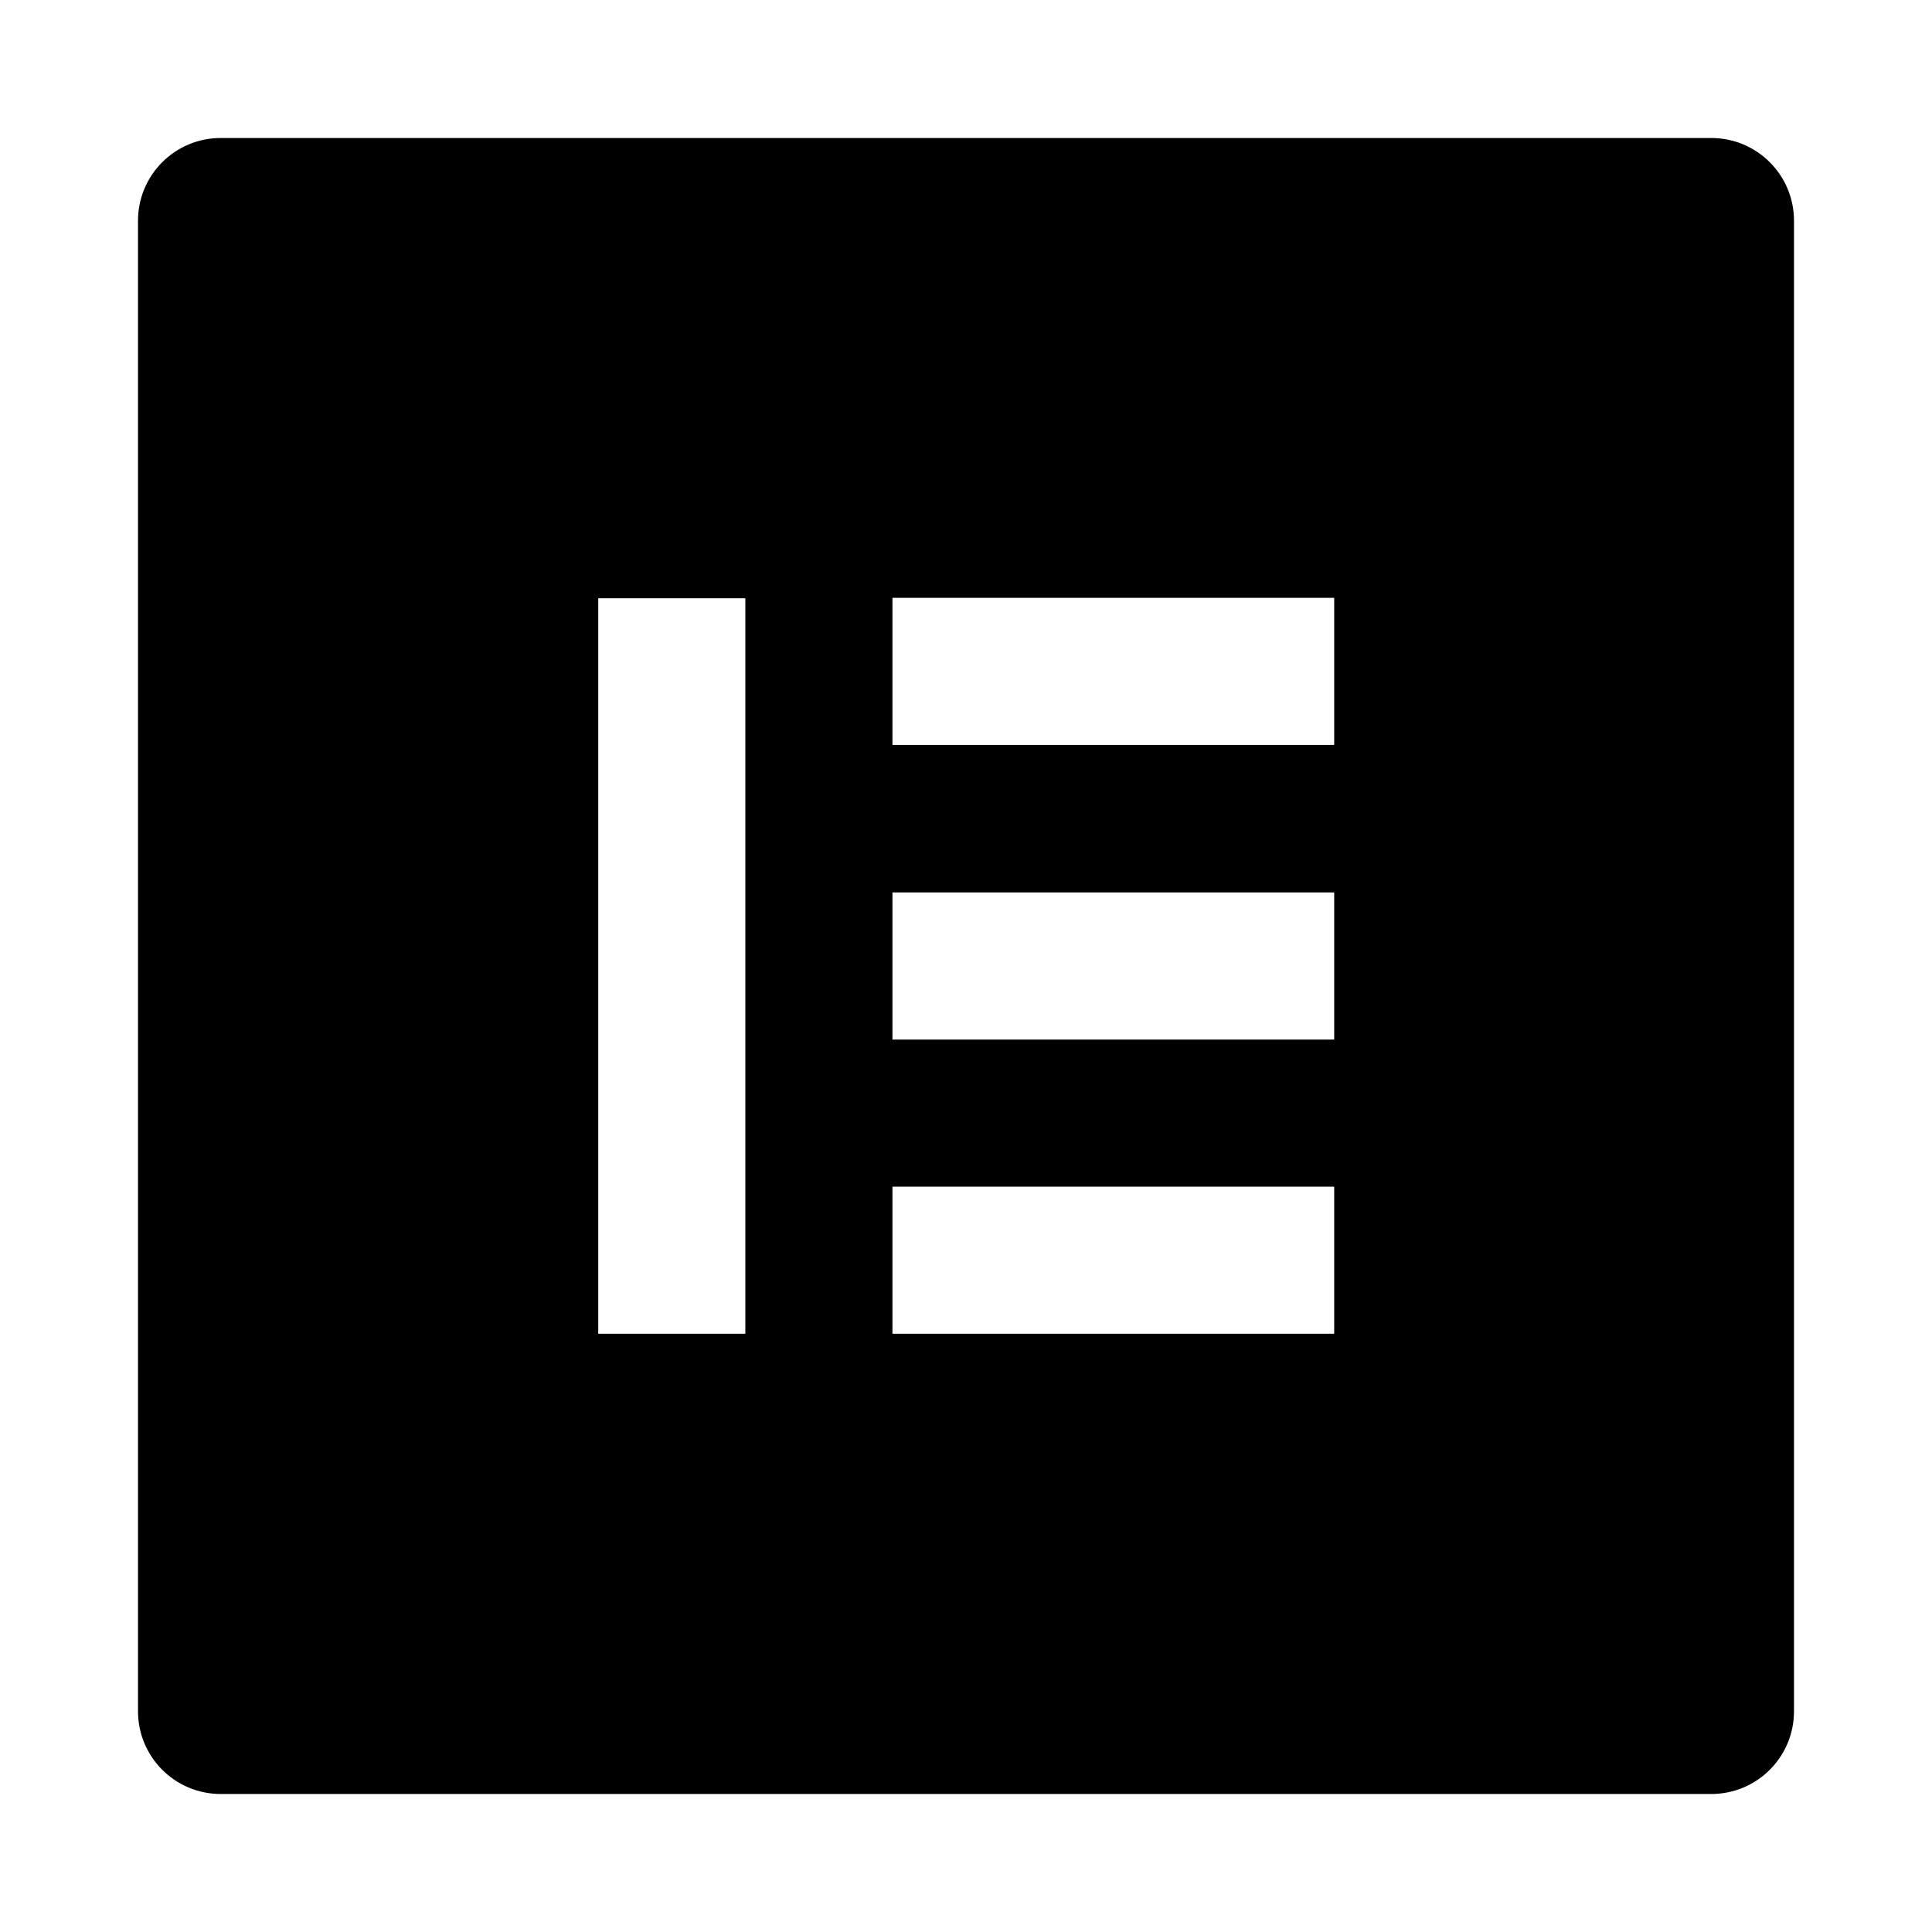 <svg role="img" focusable="false" aria-hidden="true" xmlns="http://www.w3.org/2000/svg" viewBox="0 0 14 14"><path d="M 12.4,1 1.6,1 C 1.268,1 1,1.268 1,1.6 L 1,12.4 C 1,12.732 1.268,13 1.6,13 l 10.8,0 C 12.732,13 13,12.732 13,12.4 L 13,1.6 C 13,1.268 12.732,1 12.4,1 m -6.999,8.665 -1.066,0 0,-5.33 1.066,0 0,5.33 z m 4.267,0 -3.201,0 0,-1.066 3.201,0 0,1.066 z m 0,-2.132 -3.201,0 0,-1.066 3.201,0 0,1.066 z m 0,-2.135 -3.201,0 0,-1.066 3.201,0 0,1.066 z"/></svg>
